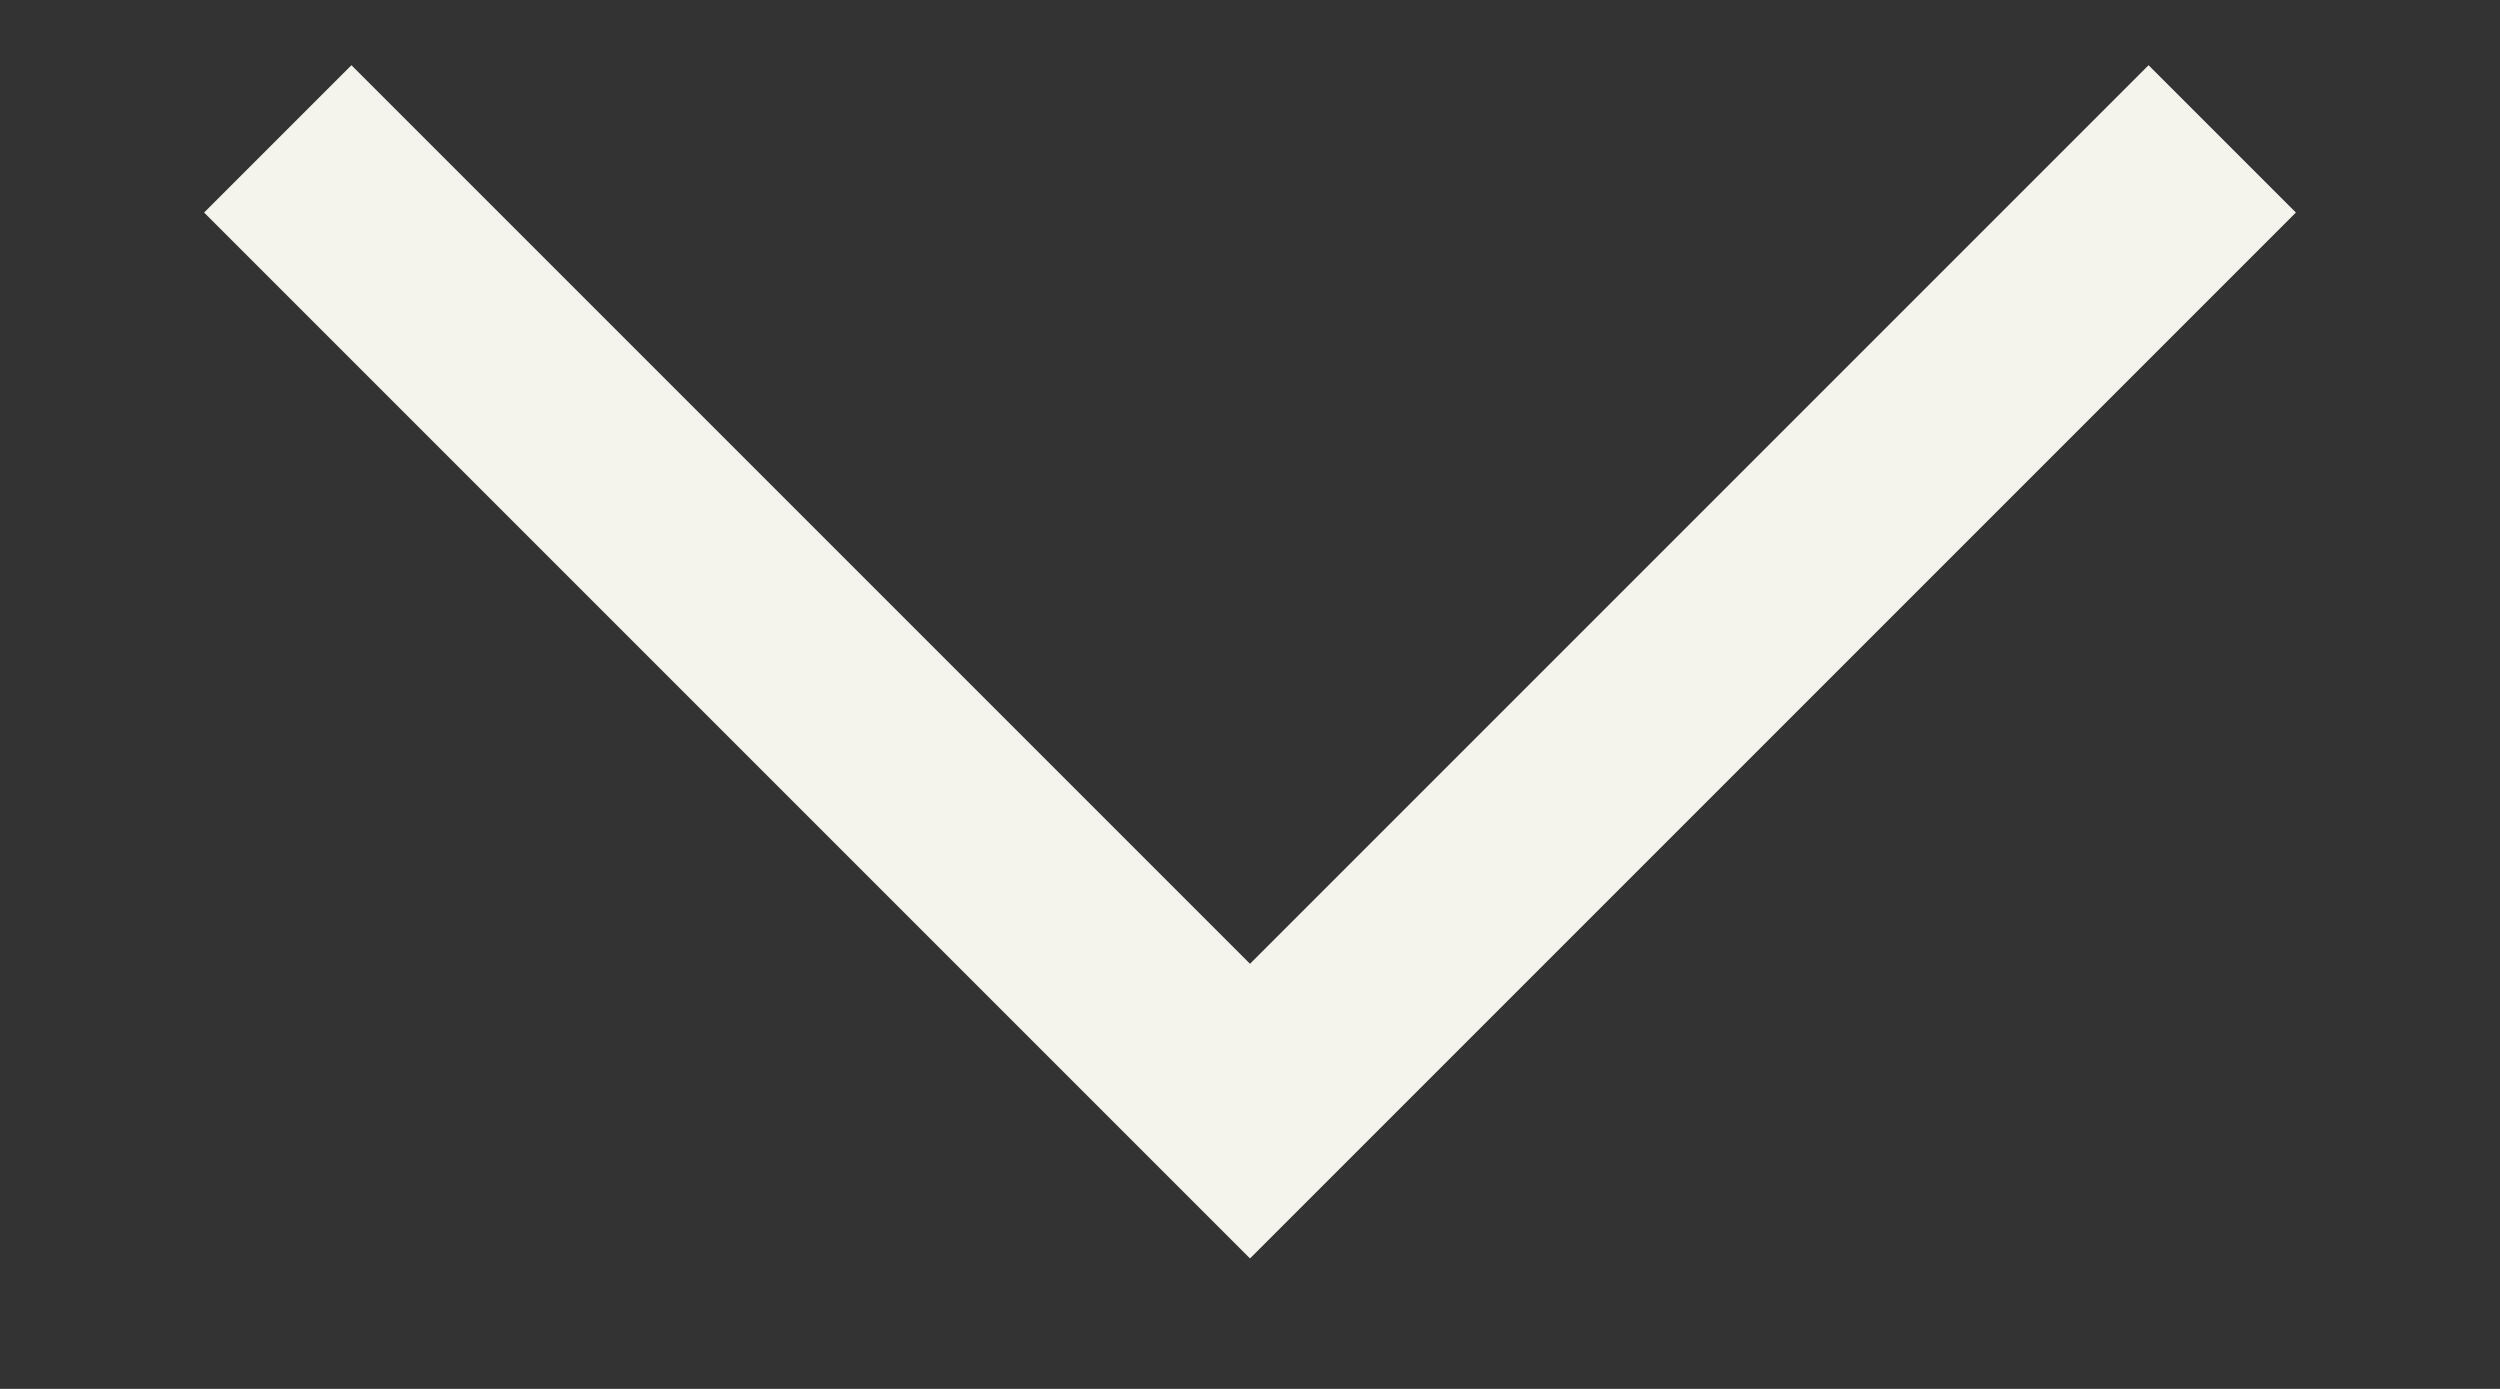 <svg xmlns="http://www.w3.org/2000/svg" width="9" height="5" fill="none"><rect width="100%" height="100%" fill="#333333" stroke="none"/><path stroke="#F4F4ED" stroke-width=".75" d="M1 .5 4.5 4 8 .5"/></svg>